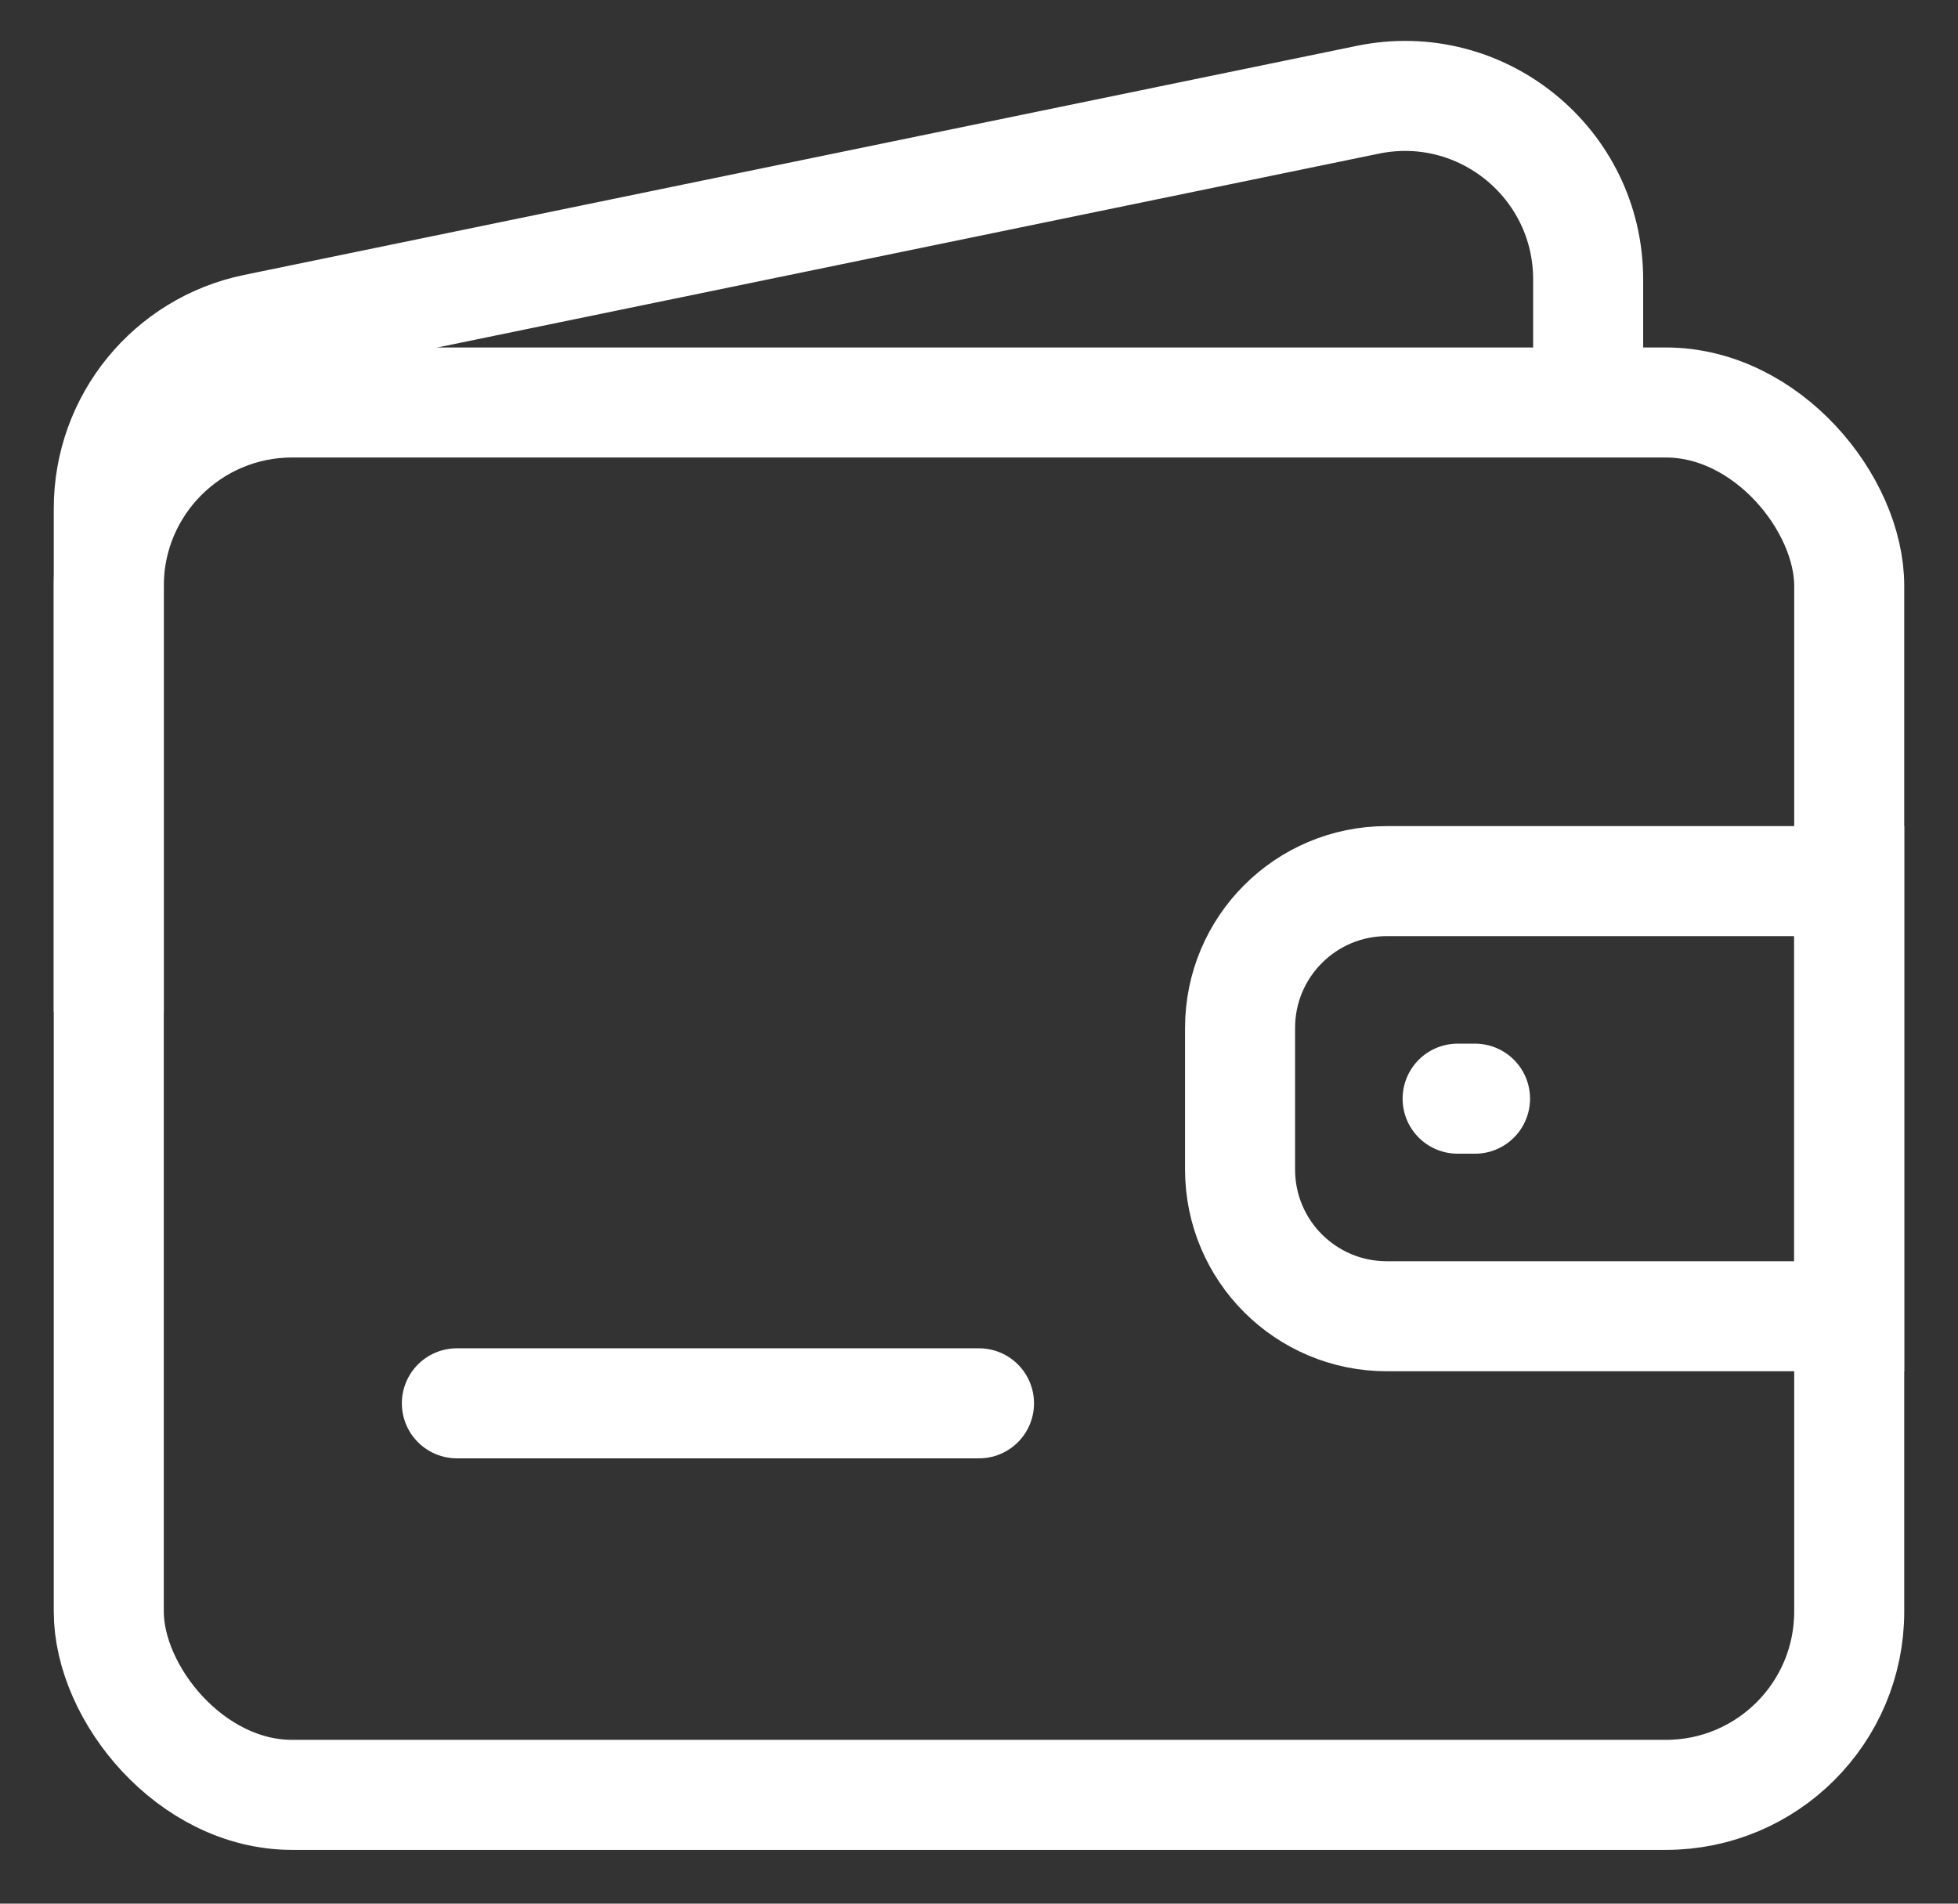 <svg xmlns="http://www.w3.org/2000/svg" fill="none" viewBox="0 0 36 35" height="35" width="36">
<rect x="0" y="0" width="36" height="35" fill="#333333" stroke="none"/>
<rect stroke-width="2.023" stroke="white" rx="3.371" height="25.6" width="32" y="7.4" x="2"></rect>
<path stroke-width="2.023" stroke="white" d="M29.2 8.2V5.136C29.2 3.001 27.24 1.403 25.149 1.834L4.691 6.046C3.124 6.368 2 7.748 2 9.348L2 18.6"></path>
<path stroke-linejoin="round" stroke-linecap="round" stroke-width="2.023" stroke="white" d="M8.4 25.801H18"></path>
<path stroke-width="2.023" stroke="white" d="M22.8 18.897C22.8 17.408 24.007 16.2 25.497 16.2H33.999V24.2H25.497C24.007 24.2 22.8 22.993 22.8 21.503V18.897Z"></path>
<path stroke-linejoin="round" stroke-linecap="round" stroke-width="2.023" stroke="white" d="M26.8 20.2H27.12"></path>
</svg>
